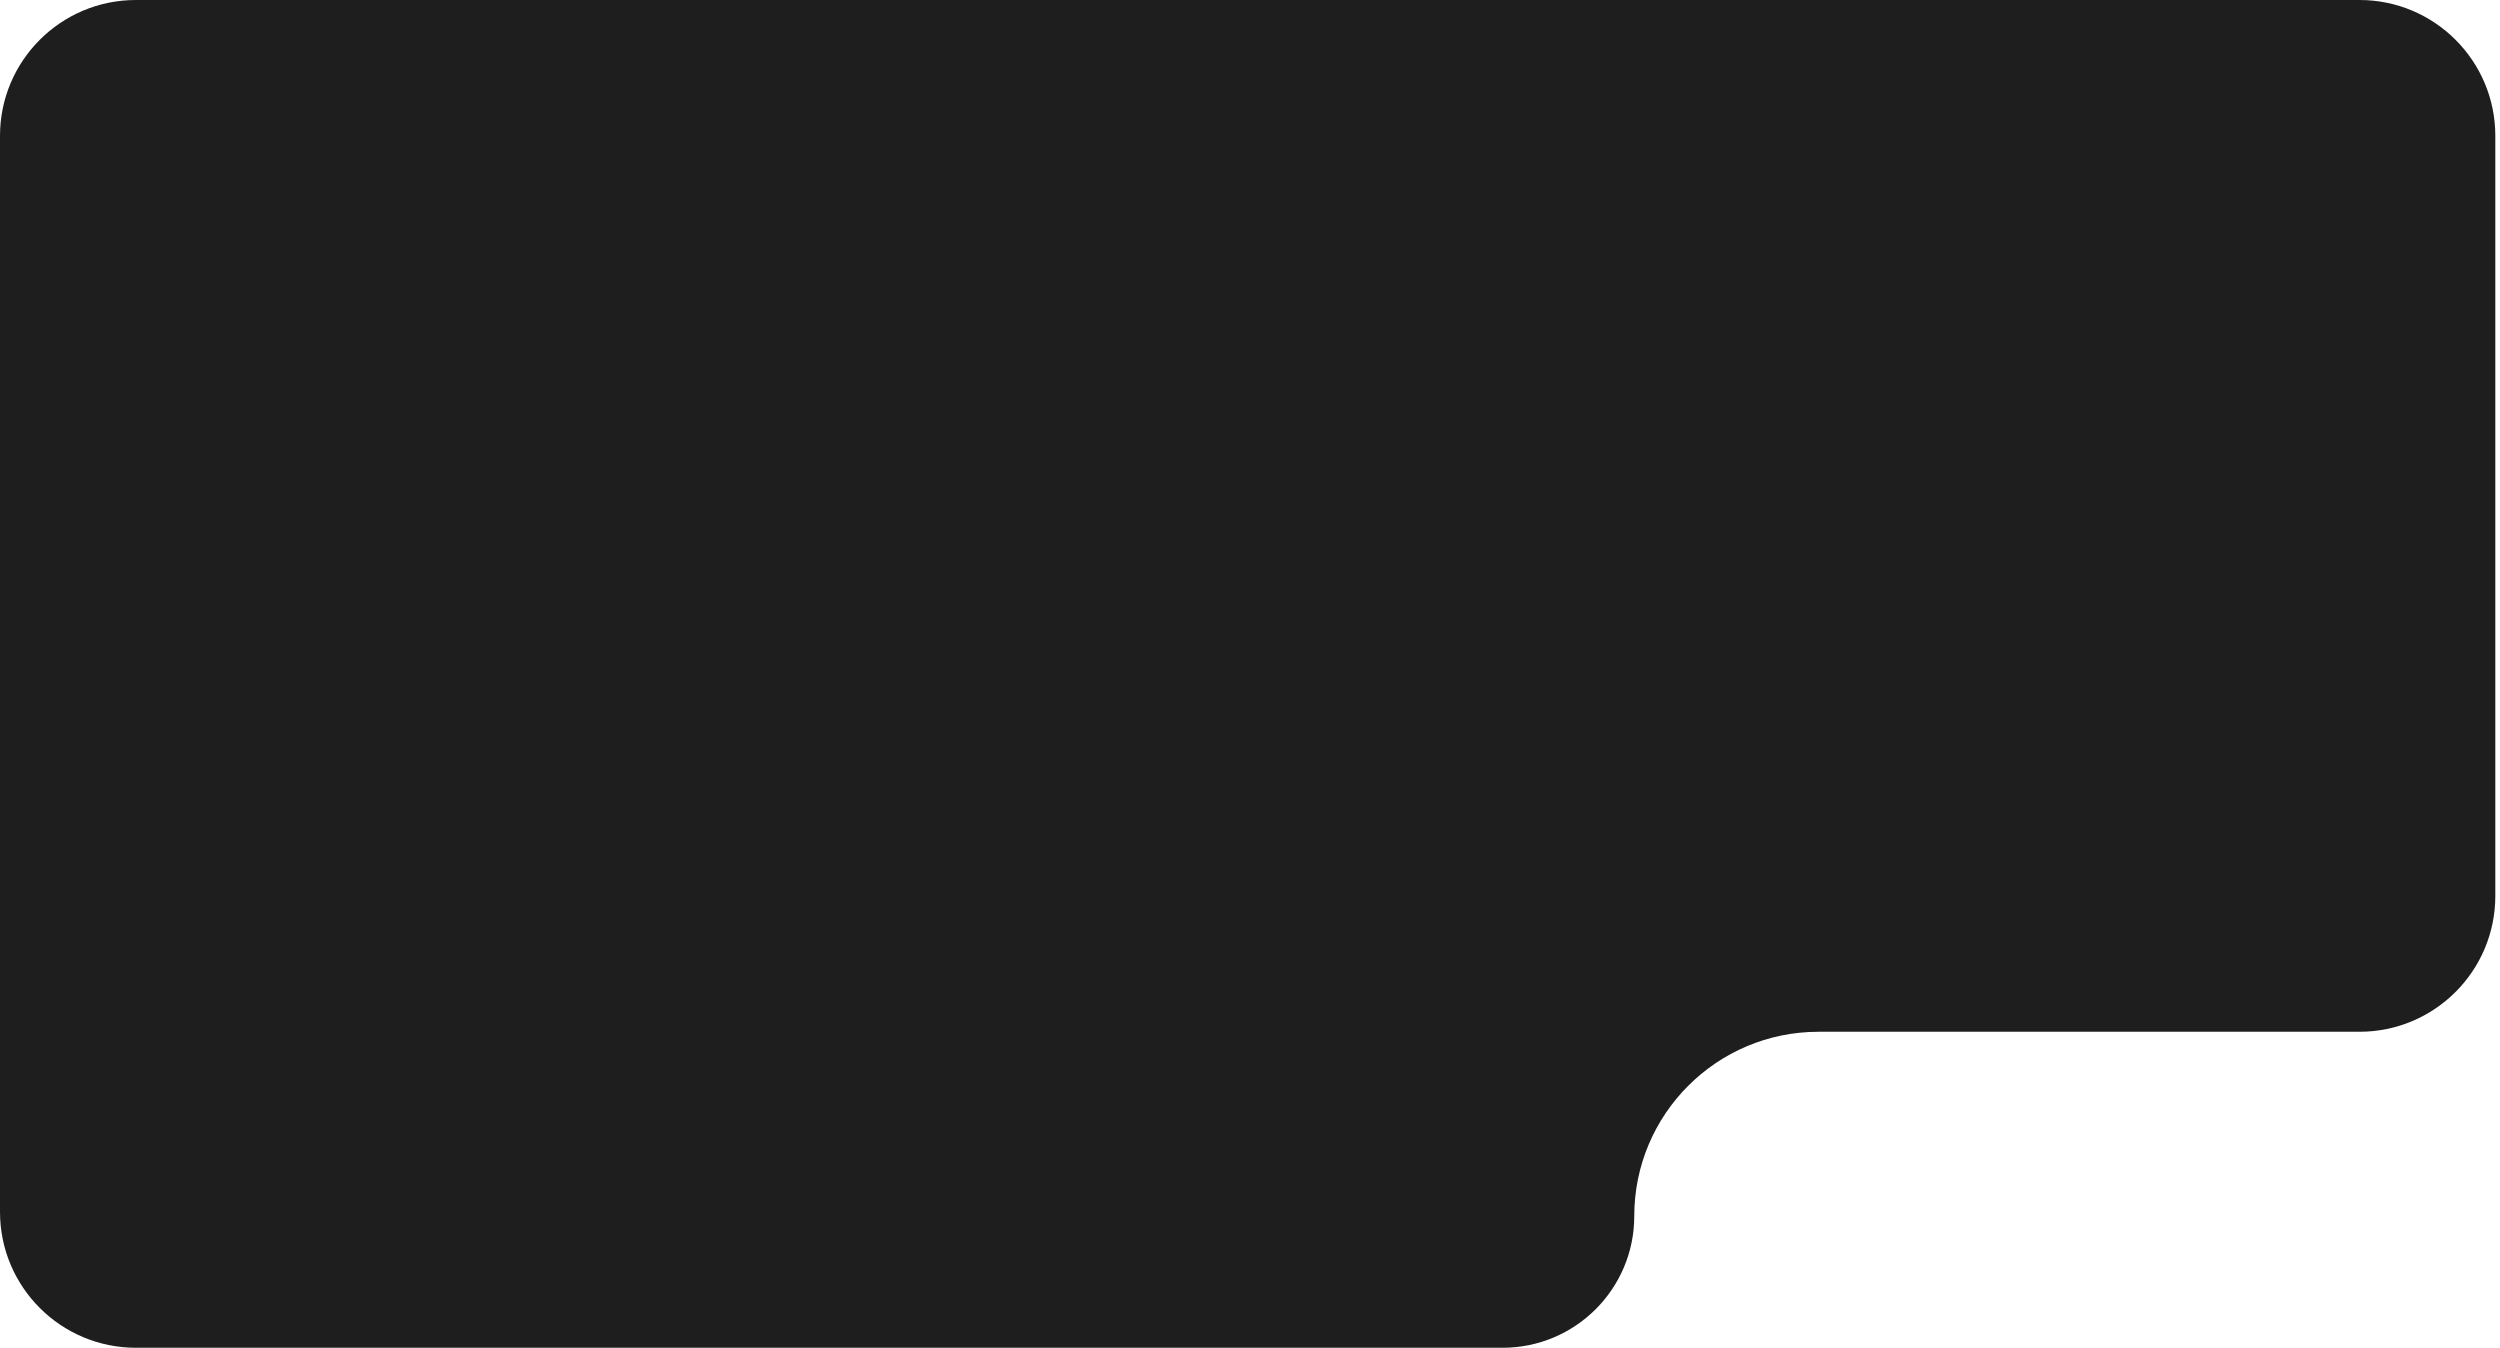 <?xml version="1.0" encoding="UTF-8"?> <svg xmlns="http://www.w3.org/2000/svg" width="460" height="248" viewBox="0 0 460 248" fill="none"> <path d="M434.14 0H25C11.193 0 0 11.193 0 25V222.989C0 236.796 11.193 247.989 25 247.989H276.477C289.857 247.989 300.704 237.143 300.704 223.762C300.704 205.03 315.889 189.845 334.621 189.845H434.14C447.947 189.845 459.14 178.652 459.14 164.845V25C459.14 11.193 447.947 0 434.14 0Z" fill="#1E1E1E"></path> </svg> 